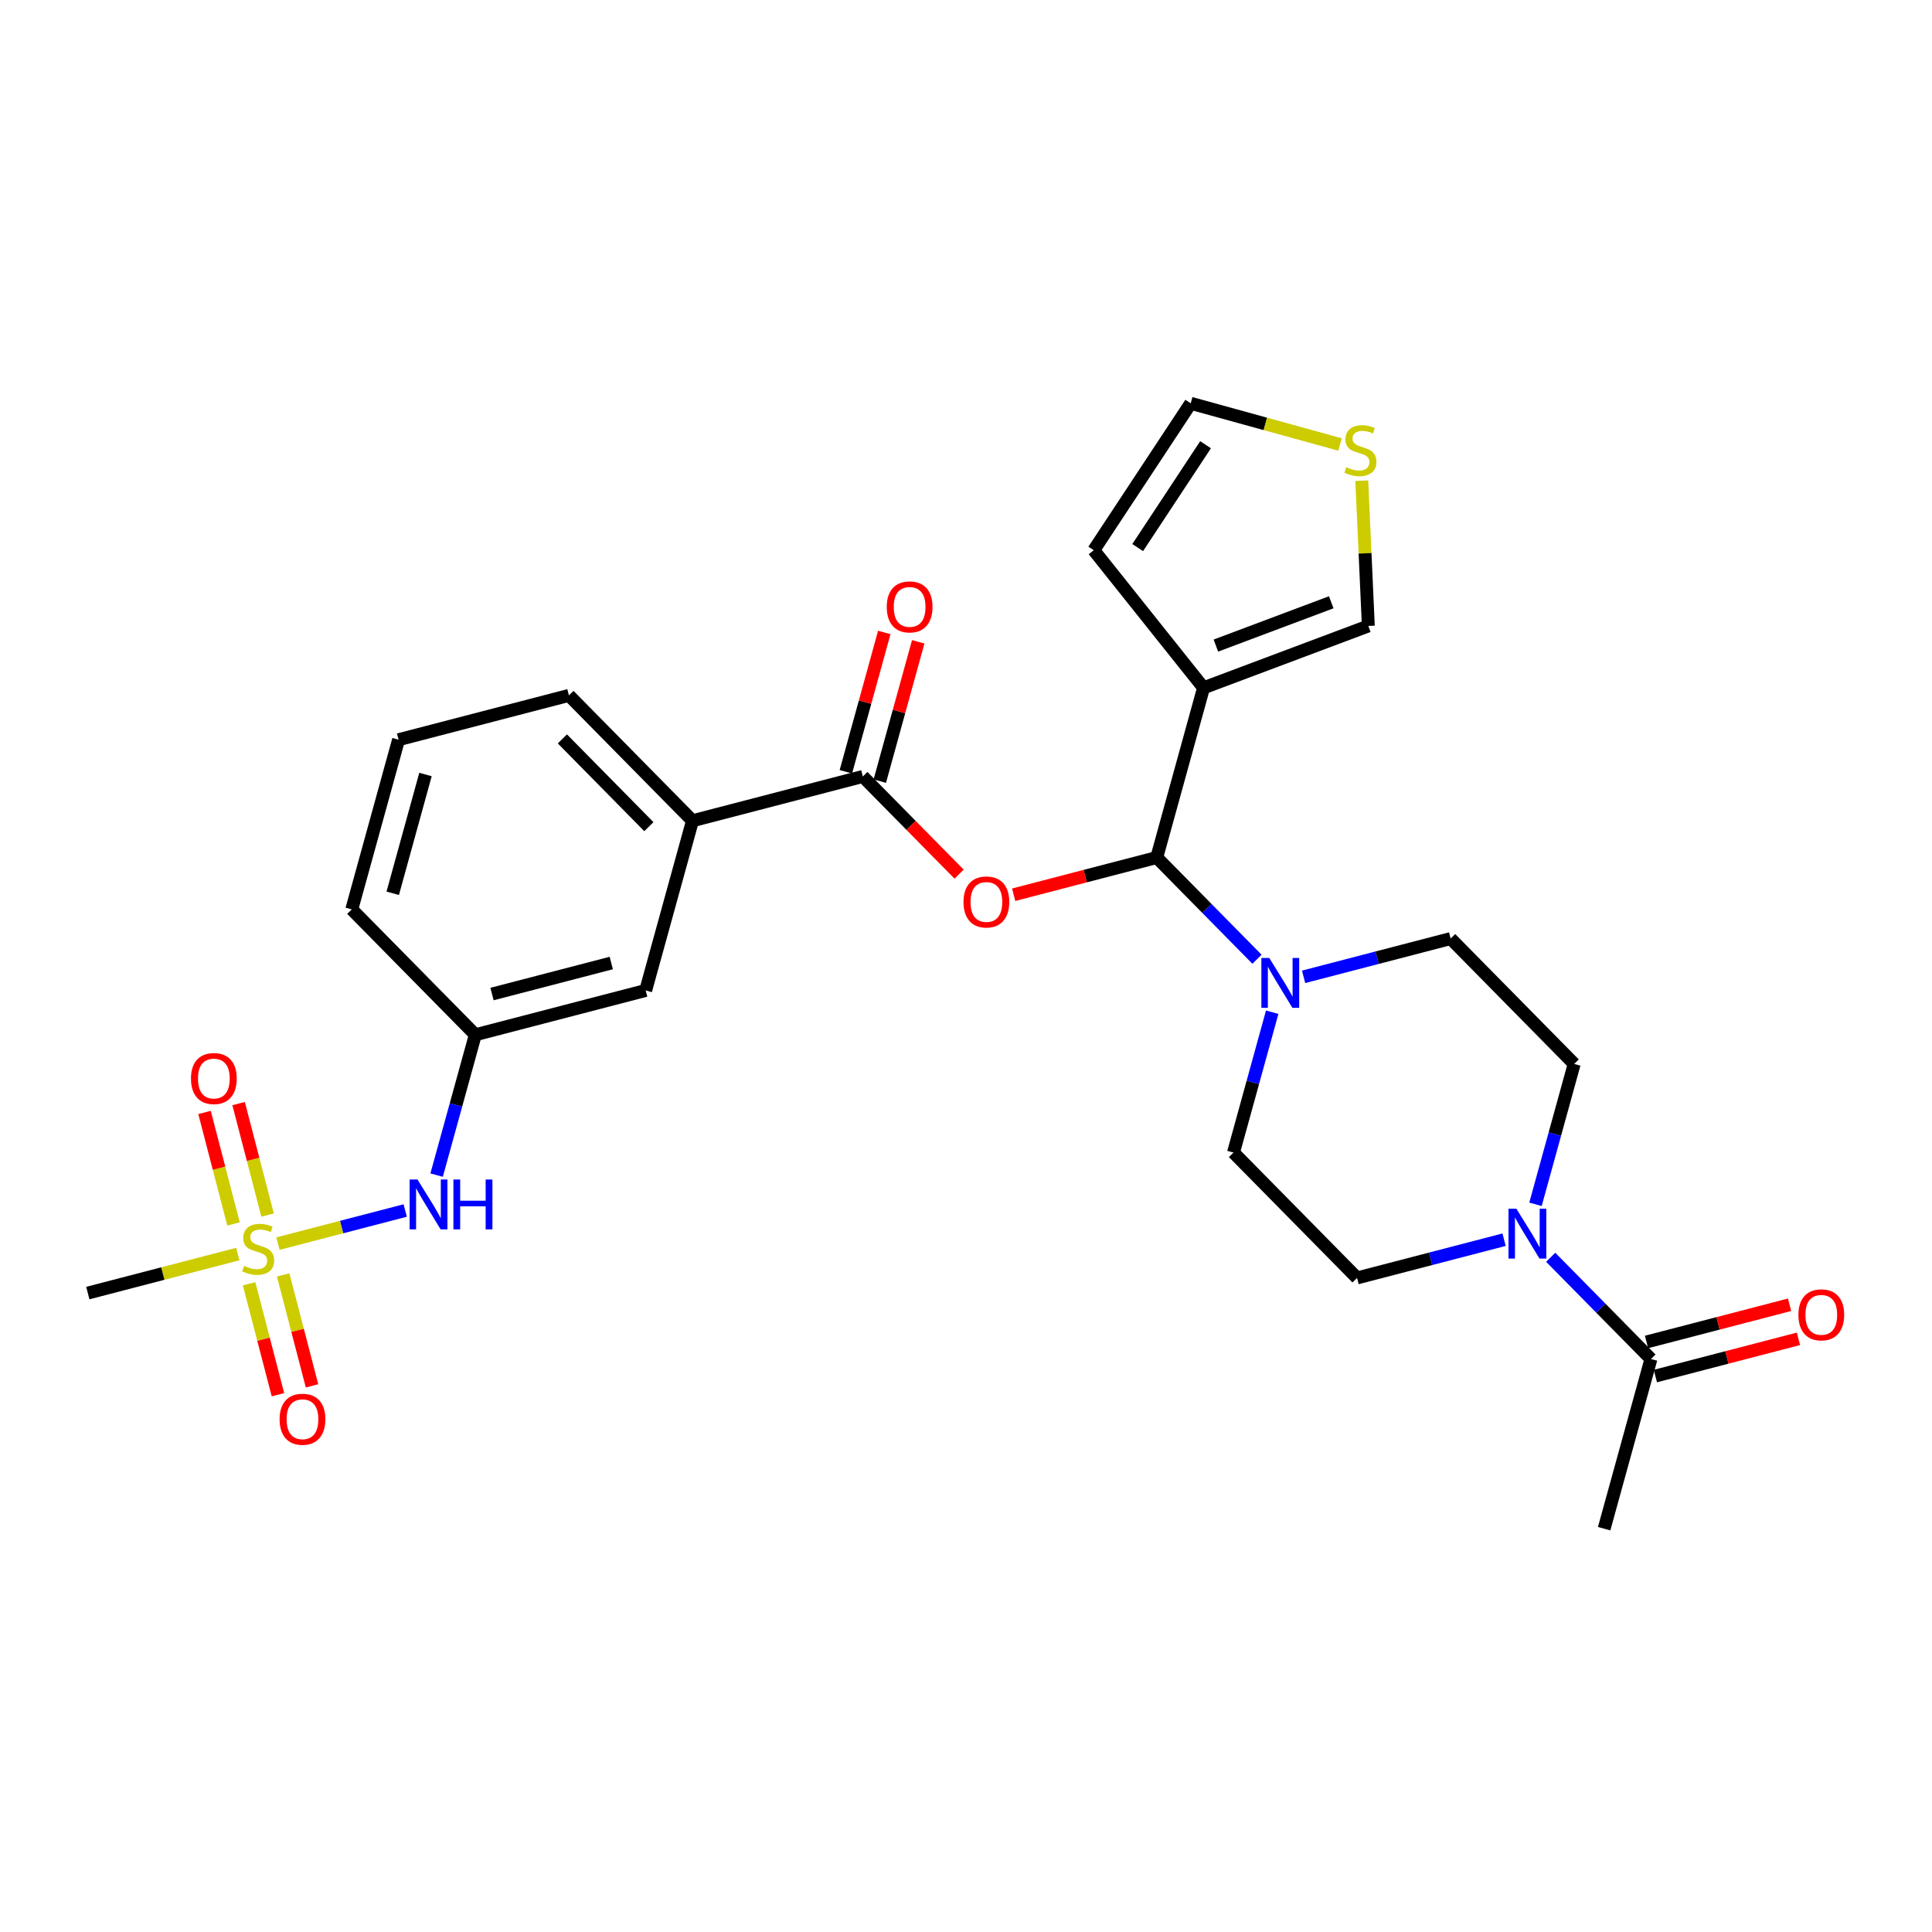 <?xml version='1.0' encoding='iso-8859-1'?>
<svg version='1.1' baseProfile='full'
              xmlns='http://www.w3.org/2000/svg'
                      xmlns:rdkit='http://www.rdkit.org/xml'
                      xmlns:xlink='http://www.w3.org/1999/xlink'
                  xml:space='preserve'
width='300px' height='300px' viewBox='0 0 300 300'>
<!-- END OF HEADER -->
<rect style='opacity:1.0;fill:#FFFFFF;stroke:none' width='300' height='300' x='0' y='0'> </rect>
<rect style='opacity:1.0;fill:#FFFFFF;stroke:none' width='300' height='300' x='0' y='0'> </rect>
<path class='bond-0 atom-0 atom-1' d='M 249.091,237.375 L 256.358,211.026' style='fill:none;fill-rule:evenodd;stroke:#000000;stroke-width:2.0px;stroke-linecap:butt;stroke-linejoin:miter;stroke-opacity:1' />
<path class='bond-1 atom-1 atom-2' d='M 257.046,213.672 L 268.154,210.782' style='fill:none;fill-rule:evenodd;stroke:#000000;stroke-width:2.0px;stroke-linecap:butt;stroke-linejoin:miter;stroke-opacity:1' />
<path class='bond-1 atom-1 atom-2' d='M 268.154,210.782 L 279.262,207.893' style='fill:none;fill-rule:evenodd;stroke:#FF0000;stroke-width:2.0px;stroke-linecap:butt;stroke-linejoin:miter;stroke-opacity:1' />
<path class='bond-1 atom-1 atom-2' d='M 255.67,208.381 L 266.778,205.492' style='fill:none;fill-rule:evenodd;stroke:#000000;stroke-width:2.0px;stroke-linecap:butt;stroke-linejoin:miter;stroke-opacity:1' />
<path class='bond-1 atom-1 atom-2' d='M 266.778,205.492 L 277.886,202.602' style='fill:none;fill-rule:evenodd;stroke:#FF0000;stroke-width:2.0px;stroke-linecap:butt;stroke-linejoin:miter;stroke-opacity:1' />
<path class='bond-2 atom-1 atom-3' d='M 256.358,211.026 L 248.575,203.128' style='fill:none;fill-rule:evenodd;stroke:#000000;stroke-width:2.0px;stroke-linecap:butt;stroke-linejoin:miter;stroke-opacity:1' />
<path class='bond-2 atom-1 atom-3' d='M 248.575,203.128 L 240.792,195.23' style='fill:none;fill-rule:evenodd;stroke:#0000FF;stroke-width:2.0px;stroke-linecap:butt;stroke-linejoin:miter;stroke-opacity:1' />
<path class='bond-3 atom-3 atom-4' d='M 233.554,192.5 L 222.137,195.469' style='fill:none;fill-rule:evenodd;stroke:#0000FF;stroke-width:2.0px;stroke-linecap:butt;stroke-linejoin:miter;stroke-opacity:1' />
<path class='bond-3 atom-3 atom-4' d='M 222.137,195.469 L 210.721,198.439' style='fill:none;fill-rule:evenodd;stroke:#000000;stroke-width:2.0px;stroke-linecap:butt;stroke-linejoin:miter;stroke-opacity:1' />
<path class='bond-28 atom-28 atom-3' d='M 244.44,165.209 L 241.435,176.107' style='fill:none;fill-rule:evenodd;stroke:#000000;stroke-width:2.0px;stroke-linecap:butt;stroke-linejoin:miter;stroke-opacity:1' />
<path class='bond-28 atom-28 atom-3' d='M 241.435,176.107 L 238.429,187.005' style='fill:none;fill-rule:evenodd;stroke:#0000FF;stroke-width:2.0px;stroke-linecap:butt;stroke-linejoin:miter;stroke-opacity:1' />
<path class='bond-4 atom-4 atom-5' d='M 210.721,198.439 L 191.536,178.971' style='fill:none;fill-rule:evenodd;stroke:#000000;stroke-width:2.0px;stroke-linecap:butt;stroke-linejoin:miter;stroke-opacity:1' />
<path class='bond-5 atom-5 atom-6' d='M 191.536,178.971 L 194.541,168.073' style='fill:none;fill-rule:evenodd;stroke:#000000;stroke-width:2.0px;stroke-linecap:butt;stroke-linejoin:miter;stroke-opacity:1' />
<path class='bond-5 atom-5 atom-6' d='M 194.541,168.073 L 197.547,157.176' style='fill:none;fill-rule:evenodd;stroke:#0000FF;stroke-width:2.0px;stroke-linecap:butt;stroke-linejoin:miter;stroke-opacity:1' />
<path class='bond-6 atom-6 atom-7' d='M 195.184,148.95 L 187.401,141.052' style='fill:none;fill-rule:evenodd;stroke:#0000FF;stroke-width:2.0px;stroke-linecap:butt;stroke-linejoin:miter;stroke-opacity:1' />
<path class='bond-6 atom-6 atom-7' d='M 187.401,141.052 L 179.618,133.154' style='fill:none;fill-rule:evenodd;stroke:#000000;stroke-width:2.0px;stroke-linecap:butt;stroke-linejoin:miter;stroke-opacity:1' />
<path class='bond-26 atom-6 atom-27' d='M 202.422,151.681 L 213.839,148.711' style='fill:none;fill-rule:evenodd;stroke:#0000FF;stroke-width:2.0px;stroke-linecap:butt;stroke-linejoin:miter;stroke-opacity:1' />
<path class='bond-26 atom-6 atom-27' d='M 213.839,148.711 L 225.255,145.741' style='fill:none;fill-rule:evenodd;stroke:#000000;stroke-width:2.0px;stroke-linecap:butt;stroke-linejoin:miter;stroke-opacity:1' />
<path class='bond-7 atom-7 atom-8' d='M 179.618,133.154 L 168.51,136.043' style='fill:none;fill-rule:evenodd;stroke:#000000;stroke-width:2.0px;stroke-linecap:butt;stroke-linejoin:miter;stroke-opacity:1' />
<path class='bond-7 atom-7 atom-8' d='M 168.51,136.043 L 157.402,138.933' style='fill:none;fill-rule:evenodd;stroke:#FF0000;stroke-width:2.0px;stroke-linecap:butt;stroke-linejoin:miter;stroke-opacity:1' />
<path class='bond-21 atom-7 atom-22' d='M 179.618,133.154 L 186.885,106.805' style='fill:none;fill-rule:evenodd;stroke:#000000;stroke-width:2.0px;stroke-linecap:butt;stroke-linejoin:miter;stroke-opacity:1' />
<path class='bond-8 atom-8 atom-9' d='M 148.929,135.736 L 141.455,128.151' style='fill:none;fill-rule:evenodd;stroke:#FF0000;stroke-width:2.0px;stroke-linecap:butt;stroke-linejoin:miter;stroke-opacity:1' />
<path class='bond-8 atom-8 atom-9' d='M 141.455,128.151 L 133.981,120.567' style='fill:none;fill-rule:evenodd;stroke:#000000;stroke-width:2.0px;stroke-linecap:butt;stroke-linejoin:miter;stroke-opacity:1' />
<path class='bond-9 atom-9 atom-10' d='M 136.615,121.293 L 139.598,110.478' style='fill:none;fill-rule:evenodd;stroke:#000000;stroke-width:2.0px;stroke-linecap:butt;stroke-linejoin:miter;stroke-opacity:1' />
<path class='bond-9 atom-9 atom-10' d='M 139.598,110.478 L 142.582,99.662' style='fill:none;fill-rule:evenodd;stroke:#FF0000;stroke-width:2.0px;stroke-linecap:butt;stroke-linejoin:miter;stroke-opacity:1' />
<path class='bond-9 atom-9 atom-10' d='M 131.346,119.84 L 134.329,109.024' style='fill:none;fill-rule:evenodd;stroke:#000000;stroke-width:2.0px;stroke-linecap:butt;stroke-linejoin:miter;stroke-opacity:1' />
<path class='bond-9 atom-9 atom-10' d='M 134.329,109.024 L 137.312,98.209' style='fill:none;fill-rule:evenodd;stroke:#FF0000;stroke-width:2.0px;stroke-linecap:butt;stroke-linejoin:miter;stroke-opacity:1' />
<path class='bond-10 atom-9 atom-11' d='M 133.981,120.567 L 107.528,127.447' style='fill:none;fill-rule:evenodd;stroke:#000000;stroke-width:2.0px;stroke-linecap:butt;stroke-linejoin:miter;stroke-opacity:1' />
<path class='bond-11 atom-11 atom-12' d='M 107.528,127.447 L 88.343,107.979' style='fill:none;fill-rule:evenodd;stroke:#000000;stroke-width:2.0px;stroke-linecap:butt;stroke-linejoin:miter;stroke-opacity:1' />
<path class='bond-11 atom-11 atom-12' d='M 100.757,128.364 L 87.327,114.736' style='fill:none;fill-rule:evenodd;stroke:#000000;stroke-width:2.0px;stroke-linecap:butt;stroke-linejoin:miter;stroke-opacity:1' />
<path class='bond-29 atom-21 atom-11' d='M 100.261,153.796 L 107.528,127.447' style='fill:none;fill-rule:evenodd;stroke:#000000;stroke-width:2.0px;stroke-linecap:butt;stroke-linejoin:miter;stroke-opacity:1' />
<path class='bond-12 atom-12 atom-13' d='M 88.343,107.979 L 61.891,114.86' style='fill:none;fill-rule:evenodd;stroke:#000000;stroke-width:2.0px;stroke-linecap:butt;stroke-linejoin:miter;stroke-opacity:1' />
<path class='bond-13 atom-13 atom-14' d='M 61.891,114.86 L 54.623,141.209' style='fill:none;fill-rule:evenodd;stroke:#000000;stroke-width:2.0px;stroke-linecap:butt;stroke-linejoin:miter;stroke-opacity:1' />
<path class='bond-13 atom-13 atom-14' d='M 66.07,120.266 L 60.983,138.71' style='fill:none;fill-rule:evenodd;stroke:#000000;stroke-width:2.0px;stroke-linecap:butt;stroke-linejoin:miter;stroke-opacity:1' />
<path class='bond-14 atom-14 atom-15' d='M 54.623,141.209 L 73.808,160.677' style='fill:none;fill-rule:evenodd;stroke:#000000;stroke-width:2.0px;stroke-linecap:butt;stroke-linejoin:miter;stroke-opacity:1' />
<path class='bond-15 atom-15 atom-16' d='M 73.808,160.677 L 70.803,171.574' style='fill:none;fill-rule:evenodd;stroke:#000000;stroke-width:2.0px;stroke-linecap:butt;stroke-linejoin:miter;stroke-opacity:1' />
<path class='bond-15 atom-15 atom-16' d='M 70.803,171.574 L 67.797,182.472' style='fill:none;fill-rule:evenodd;stroke:#0000FF;stroke-width:2.0px;stroke-linecap:butt;stroke-linejoin:miter;stroke-opacity:1' />
<path class='bond-20 atom-15 atom-21' d='M 73.808,160.677 L 100.261,153.796' style='fill:none;fill-rule:evenodd;stroke:#000000;stroke-width:2.0px;stroke-linecap:butt;stroke-linejoin:miter;stroke-opacity:1' />
<path class='bond-20 atom-15 atom-21' d='M 76.4,154.354 L 94.917,149.538' style='fill:none;fill-rule:evenodd;stroke:#000000;stroke-width:2.0px;stroke-linecap:butt;stroke-linejoin:miter;stroke-opacity:1' />
<path class='bond-16 atom-16 atom-17' d='M 62.922,187.967 L 53.041,190.537' style='fill:none;fill-rule:evenodd;stroke:#0000FF;stroke-width:2.0px;stroke-linecap:butt;stroke-linejoin:miter;stroke-opacity:1' />
<path class='bond-16 atom-16 atom-17' d='M 53.041,190.537 L 43.16,193.107' style='fill:none;fill-rule:evenodd;stroke:#CCCC00;stroke-width:2.0px;stroke-linecap:butt;stroke-linejoin:miter;stroke-opacity:1' />
<path class='bond-17 atom-17 atom-18' d='M 36.924,194.729 L 25.28,197.758' style='fill:none;fill-rule:evenodd;stroke:#CCCC00;stroke-width:2.0px;stroke-linecap:butt;stroke-linejoin:miter;stroke-opacity:1' />
<path class='bond-17 atom-17 atom-18' d='M 25.28,197.758 L 13.636,200.787' style='fill:none;fill-rule:evenodd;stroke:#000000;stroke-width:2.0px;stroke-linecap:butt;stroke-linejoin:miter;stroke-opacity:1' />
<path class='bond-18 atom-17 atom-19' d='M 41.552,188.675 L 39.301,180.021' style='fill:none;fill-rule:evenodd;stroke:#CCCC00;stroke-width:2.0px;stroke-linecap:butt;stroke-linejoin:miter;stroke-opacity:1' />
<path class='bond-18 atom-17 atom-19' d='M 39.301,180.021 L 37.05,171.366' style='fill:none;fill-rule:evenodd;stroke:#FF0000;stroke-width:2.0px;stroke-linecap:butt;stroke-linejoin:miter;stroke-opacity:1' />
<path class='bond-18 atom-17 atom-19' d='M 36.262,190.052 L 34.011,181.397' style='fill:none;fill-rule:evenodd;stroke:#CCCC00;stroke-width:2.0px;stroke-linecap:butt;stroke-linejoin:miter;stroke-opacity:1' />
<path class='bond-18 atom-17 atom-19' d='M 34.011,181.397 L 31.759,172.742' style='fill:none;fill-rule:evenodd;stroke:#FF0000;stroke-width:2.0px;stroke-linecap:butt;stroke-linejoin:miter;stroke-opacity:1' />
<path class='bond-19 atom-17 atom-20' d='M 38.679,199.345 L 40.92,207.958' style='fill:none;fill-rule:evenodd;stroke:#CCCC00;stroke-width:2.0px;stroke-linecap:butt;stroke-linejoin:miter;stroke-opacity:1' />
<path class='bond-19 atom-17 atom-20' d='M 40.92,207.958 L 43.16,216.572' style='fill:none;fill-rule:evenodd;stroke:#FF0000;stroke-width:2.0px;stroke-linecap:butt;stroke-linejoin:miter;stroke-opacity:1' />
<path class='bond-19 atom-17 atom-20' d='M 43.97,197.968 L 46.21,206.582' style='fill:none;fill-rule:evenodd;stroke:#CCCC00;stroke-width:2.0px;stroke-linecap:butt;stroke-linejoin:miter;stroke-opacity:1' />
<path class='bond-19 atom-17 atom-20' d='M 46.21,206.582 L 48.451,215.196' style='fill:none;fill-rule:evenodd;stroke:#FF0000;stroke-width:2.0px;stroke-linecap:butt;stroke-linejoin:miter;stroke-opacity:1' />
<path class='bond-22 atom-22 atom-23' d='M 186.885,106.805 L 169.84,85.438' style='fill:none;fill-rule:evenodd;stroke:#000000;stroke-width:2.0px;stroke-linecap:butt;stroke-linejoin:miter;stroke-opacity:1' />
<path class='bond-30 atom-26 atom-22' d='M 212.473,97.197 L 186.885,106.805' style='fill:none;fill-rule:evenodd;stroke:#000000;stroke-width:2.0px;stroke-linecap:butt;stroke-linejoin:miter;stroke-opacity:1' />
<path class='bond-30 atom-26 atom-22' d='M 206.714,93.521 L 188.802,100.246' style='fill:none;fill-rule:evenodd;stroke:#000000;stroke-width:2.0px;stroke-linecap:butt;stroke-linejoin:miter;stroke-opacity:1' />
<path class='bond-23 atom-23 atom-24' d='M 169.84,85.438 L 184.894,62.625' style='fill:none;fill-rule:evenodd;stroke:#000000;stroke-width:2.0px;stroke-linecap:butt;stroke-linejoin:miter;stroke-opacity:1' />
<path class='bond-23 atom-23 atom-24' d='M 176.661,85.027 L 187.199,69.058' style='fill:none;fill-rule:evenodd;stroke:#000000;stroke-width:2.0px;stroke-linecap:butt;stroke-linejoin:miter;stroke-opacity:1' />
<path class='bond-24 atom-24 atom-25' d='M 184.894,62.625 L 196.486,65.822' style='fill:none;fill-rule:evenodd;stroke:#000000;stroke-width:2.0px;stroke-linecap:butt;stroke-linejoin:miter;stroke-opacity:1' />
<path class='bond-24 atom-24 atom-25' d='M 196.486,65.822 L 208.078,69.019' style='fill:none;fill-rule:evenodd;stroke:#CCCC00;stroke-width:2.0px;stroke-linecap:butt;stroke-linejoin:miter;stroke-opacity:1' />
<path class='bond-25 atom-25 atom-26' d='M 211.457,74.643 L 211.965,85.92' style='fill:none;fill-rule:evenodd;stroke:#CCCC00;stroke-width:2.0px;stroke-linecap:butt;stroke-linejoin:miter;stroke-opacity:1' />
<path class='bond-25 atom-25 atom-26' d='M 211.965,85.92 L 212.473,97.197' style='fill:none;fill-rule:evenodd;stroke:#000000;stroke-width:2.0px;stroke-linecap:butt;stroke-linejoin:miter;stroke-opacity:1' />
<path class='bond-27 atom-27 atom-28' d='M 225.255,145.741 L 244.44,165.209' style='fill:none;fill-rule:evenodd;stroke:#000000;stroke-width:2.0px;stroke-linecap:butt;stroke-linejoin:miter;stroke-opacity:1' />
<path  class='atom-2' d='M 279.257 204.167
Q 279.257 202.309, 280.176 201.27
Q 281.094 200.232, 282.81 200.232
Q 284.527 200.232, 285.445 201.27
Q 286.364 202.309, 286.364 204.167
Q 286.364 206.048, 285.434 207.119
Q 284.505 208.18, 282.81 208.18
Q 281.105 208.18, 280.176 207.119
Q 279.257 206.059, 279.257 204.167
M 282.81 207.305
Q 283.991 207.305, 284.625 206.518
Q 285.27 205.72, 285.27 204.167
Q 285.27 202.648, 284.625 201.882
Q 283.991 201.106, 282.81 201.106
Q 281.63 201.106, 280.985 201.872
Q 280.35 202.637, 280.35 204.167
Q 280.35 205.731, 280.985 206.518
Q 281.63 207.305, 282.81 207.305
' fill='#FF0000'/>
<path  class='atom-3' d='M 235.462 187.688
L 237.998 191.788
Q 238.25 192.192, 238.654 192.925
Q 239.059 193.657, 239.081 193.701
L 239.081 187.688
L 240.109 187.688
L 240.109 195.429
L 239.048 195.429
L 236.326 190.946
Q 236.009 190.421, 235.67 189.82
Q 235.342 189.219, 235.243 189.033
L 235.243 195.429
L 234.237 195.429
L 234.237 187.688
L 235.462 187.688
' fill='#0000FF'/>
<path  class='atom-6' d='M 197.092 148.752
L 199.628 152.852
Q 199.88 153.256, 200.284 153.989
Q 200.689 154.721, 200.711 154.765
L 200.711 148.752
L 201.738 148.752
L 201.738 156.492
L 200.678 156.492
L 197.956 152.01
Q 197.639 151.485, 197.3 150.884
Q 196.972 150.282, 196.873 150.097
L 196.873 156.492
L 195.867 156.492
L 195.867 148.752
L 197.092 148.752
' fill='#0000FF'/>
<path  class='atom-8' d='M 149.612 140.057
Q 149.612 138.198, 150.531 137.159
Q 151.449 136.121, 153.166 136.121
Q 154.882 136.121, 155.8 137.159
Q 156.719 138.198, 156.719 140.057
Q 156.719 141.937, 155.789 143.008
Q 154.86 144.069, 153.166 144.069
Q 151.46 144.069, 150.531 143.008
Q 149.612 141.948, 149.612 140.057
M 153.166 143.194
Q 154.346 143.194, 154.98 142.407
Q 155.625 141.609, 155.625 140.057
Q 155.625 138.537, 154.98 137.772
Q 154.346 136.995, 153.166 136.995
Q 151.985 136.995, 151.34 137.761
Q 150.706 138.526, 150.706 140.057
Q 150.706 141.62, 151.34 142.407
Q 151.985 143.194, 153.166 143.194
' fill='#FF0000'/>
<path  class='atom-10' d='M 137.695 94.24
Q 137.695 92.381, 138.613 91.342
Q 139.531 90.304, 141.248 90.304
Q 142.964 90.304, 143.883 91.342
Q 144.801 92.381, 144.801 94.24
Q 144.801 96.12, 143.872 97.192
Q 142.942 98.252, 141.248 98.252
Q 139.542 98.252, 138.613 97.192
Q 137.695 96.131, 137.695 94.24
M 141.248 97.377
Q 142.429 97.377, 143.063 96.59
Q 143.708 95.792, 143.708 94.24
Q 143.708 92.72, 143.063 91.955
Q 142.429 91.178, 141.248 91.178
Q 140.067 91.178, 139.422 91.944
Q 138.788 92.709, 138.788 94.24
Q 138.788 95.803, 139.422 96.59
Q 140.067 97.377, 141.248 97.377
' fill='#FF0000'/>
<path  class='atom-16' d='M 64.83 183.155
L 67.367 187.255
Q 67.618 187.66, 68.022 188.392
Q 68.427 189.125, 68.449 189.168
L 68.449 183.155
L 69.477 183.155
L 69.477 190.896
L 68.416 190.896
L 65.694 186.413
Q 65.377 185.888, 65.038 185.287
Q 64.71 184.686, 64.611 184.5
L 64.611 190.896
L 63.606 190.896
L 63.606 183.155
L 64.83 183.155
' fill='#0000FF'/>
<path  class='atom-16' d='M 70.406 183.155
L 71.456 183.155
L 71.456 186.446
L 75.413 186.446
L 75.413 183.155
L 76.463 183.155
L 76.463 190.896
L 75.413 190.896
L 75.413 187.321
L 71.456 187.321
L 71.456 190.896
L 70.406 190.896
L 70.406 183.155
' fill='#0000FF'/>
<path  class='atom-17' d='M 37.902 196.563
Q 37.99 196.596, 38.35 196.749
Q 38.711 196.902, 39.105 197
Q 39.509 197.088, 39.903 197.088
Q 40.635 197.088, 41.062 196.738
Q 41.488 196.377, 41.488 195.754
Q 41.488 195.327, 41.27 195.065
Q 41.062 194.803, 40.734 194.661
Q 40.406 194.518, 39.859 194.354
Q 39.17 194.147, 38.755 193.95
Q 38.35 193.753, 38.055 193.338
Q 37.771 192.922, 37.771 192.222
Q 37.771 191.249, 38.427 190.648
Q 39.094 190.047, 40.406 190.047
Q 41.302 190.047, 42.319 190.473
L 42.068 191.315
Q 41.138 190.932, 40.439 190.932
Q 39.684 190.932, 39.269 191.249
Q 38.853 191.556, 38.864 192.091
Q 38.864 192.507, 39.072 192.758
Q 39.291 193.01, 39.597 193.152
Q 39.914 193.294, 40.439 193.458
Q 41.138 193.677, 41.554 193.895
Q 41.969 194.114, 42.264 194.562
Q 42.571 194.999, 42.571 195.754
Q 42.571 196.825, 41.849 197.405
Q 41.138 197.973, 39.947 197.973
Q 39.258 197.973, 38.733 197.82
Q 38.219 197.678, 37.607 197.427
L 37.902 196.563
' fill='#CCCC00'/>
<path  class='atom-19' d='M 29.655 167.476
Q 29.655 165.617, 30.573 164.578
Q 31.492 163.54, 33.208 163.54
Q 34.925 163.54, 35.843 164.578
Q 36.761 165.617, 36.761 167.476
Q 36.761 169.356, 35.832 170.428
Q 34.903 171.488, 33.208 171.488
Q 31.503 171.488, 30.573 170.428
Q 29.655 169.367, 29.655 167.476
M 33.208 170.613
Q 34.389 170.613, 35.023 169.826
Q 35.668 169.028, 35.668 167.476
Q 35.668 165.956, 35.023 165.191
Q 34.389 164.414, 33.208 164.414
Q 32.027 164.414, 31.382 165.18
Q 30.748 165.945, 30.748 167.476
Q 30.748 169.039, 31.382 169.826
Q 32.027 170.613, 33.208 170.613
' fill='#FF0000'/>
<path  class='atom-20' d='M 43.416 220.38
Q 43.416 218.522, 44.335 217.483
Q 45.253 216.444, 46.969 216.444
Q 48.686 216.444, 49.604 217.483
Q 50.523 218.522, 50.523 220.38
Q 50.523 222.261, 49.593 223.332
Q 48.664 224.393, 46.969 224.393
Q 45.264 224.393, 44.335 223.332
Q 43.416 222.272, 43.416 220.38
M 46.969 223.518
Q 48.15 223.518, 48.784 222.731
Q 49.429 221.933, 49.429 220.38
Q 49.429 218.861, 48.784 218.095
Q 48.15 217.319, 46.969 217.319
Q 45.789 217.319, 45.144 218.084
Q 44.51 218.85, 44.51 220.38
Q 44.51 221.944, 45.144 222.731
Q 45.789 223.518, 46.969 223.518
' fill='#FF0000'/>
<path  class='atom-25' d='M 209.056 72.549
Q 209.144 72.582, 209.505 72.735
Q 209.865 72.888, 210.259 72.986
Q 210.663 73.074, 211.057 73.074
Q 211.79 73.074, 212.216 72.724
Q 212.642 72.363, 212.642 71.74
Q 212.642 71.314, 212.424 71.051
Q 212.216 70.789, 211.888 70.647
Q 211.56 70.504, 211.013 70.341
Q 210.325 70.133, 209.909 69.936
Q 209.505 69.739, 209.209 69.324
Q 208.925 68.908, 208.925 68.209
Q 208.925 67.236, 209.581 66.634
Q 210.248 66.033, 211.56 66.033
Q 212.456 66.033, 213.473 66.459
L 213.222 67.301
Q 212.292 66.918, 211.593 66.918
Q 210.838 66.918, 210.423 67.236
Q 210.007 67.542, 210.018 68.077
Q 210.018 68.493, 210.226 68.744
Q 210.445 68.996, 210.751 69.138
Q 211.068 69.28, 211.593 69.444
Q 212.292 69.663, 212.708 69.881
Q 213.123 70.1, 213.419 70.548
Q 213.725 70.986, 213.725 71.74
Q 213.725 72.811, 213.003 73.391
Q 212.292 73.959, 211.101 73.959
Q 210.412 73.959, 209.887 73.806
Q 209.373 73.664, 208.761 73.413
L 209.056 72.549
' fill='#CCCC00'/>
</svg>
